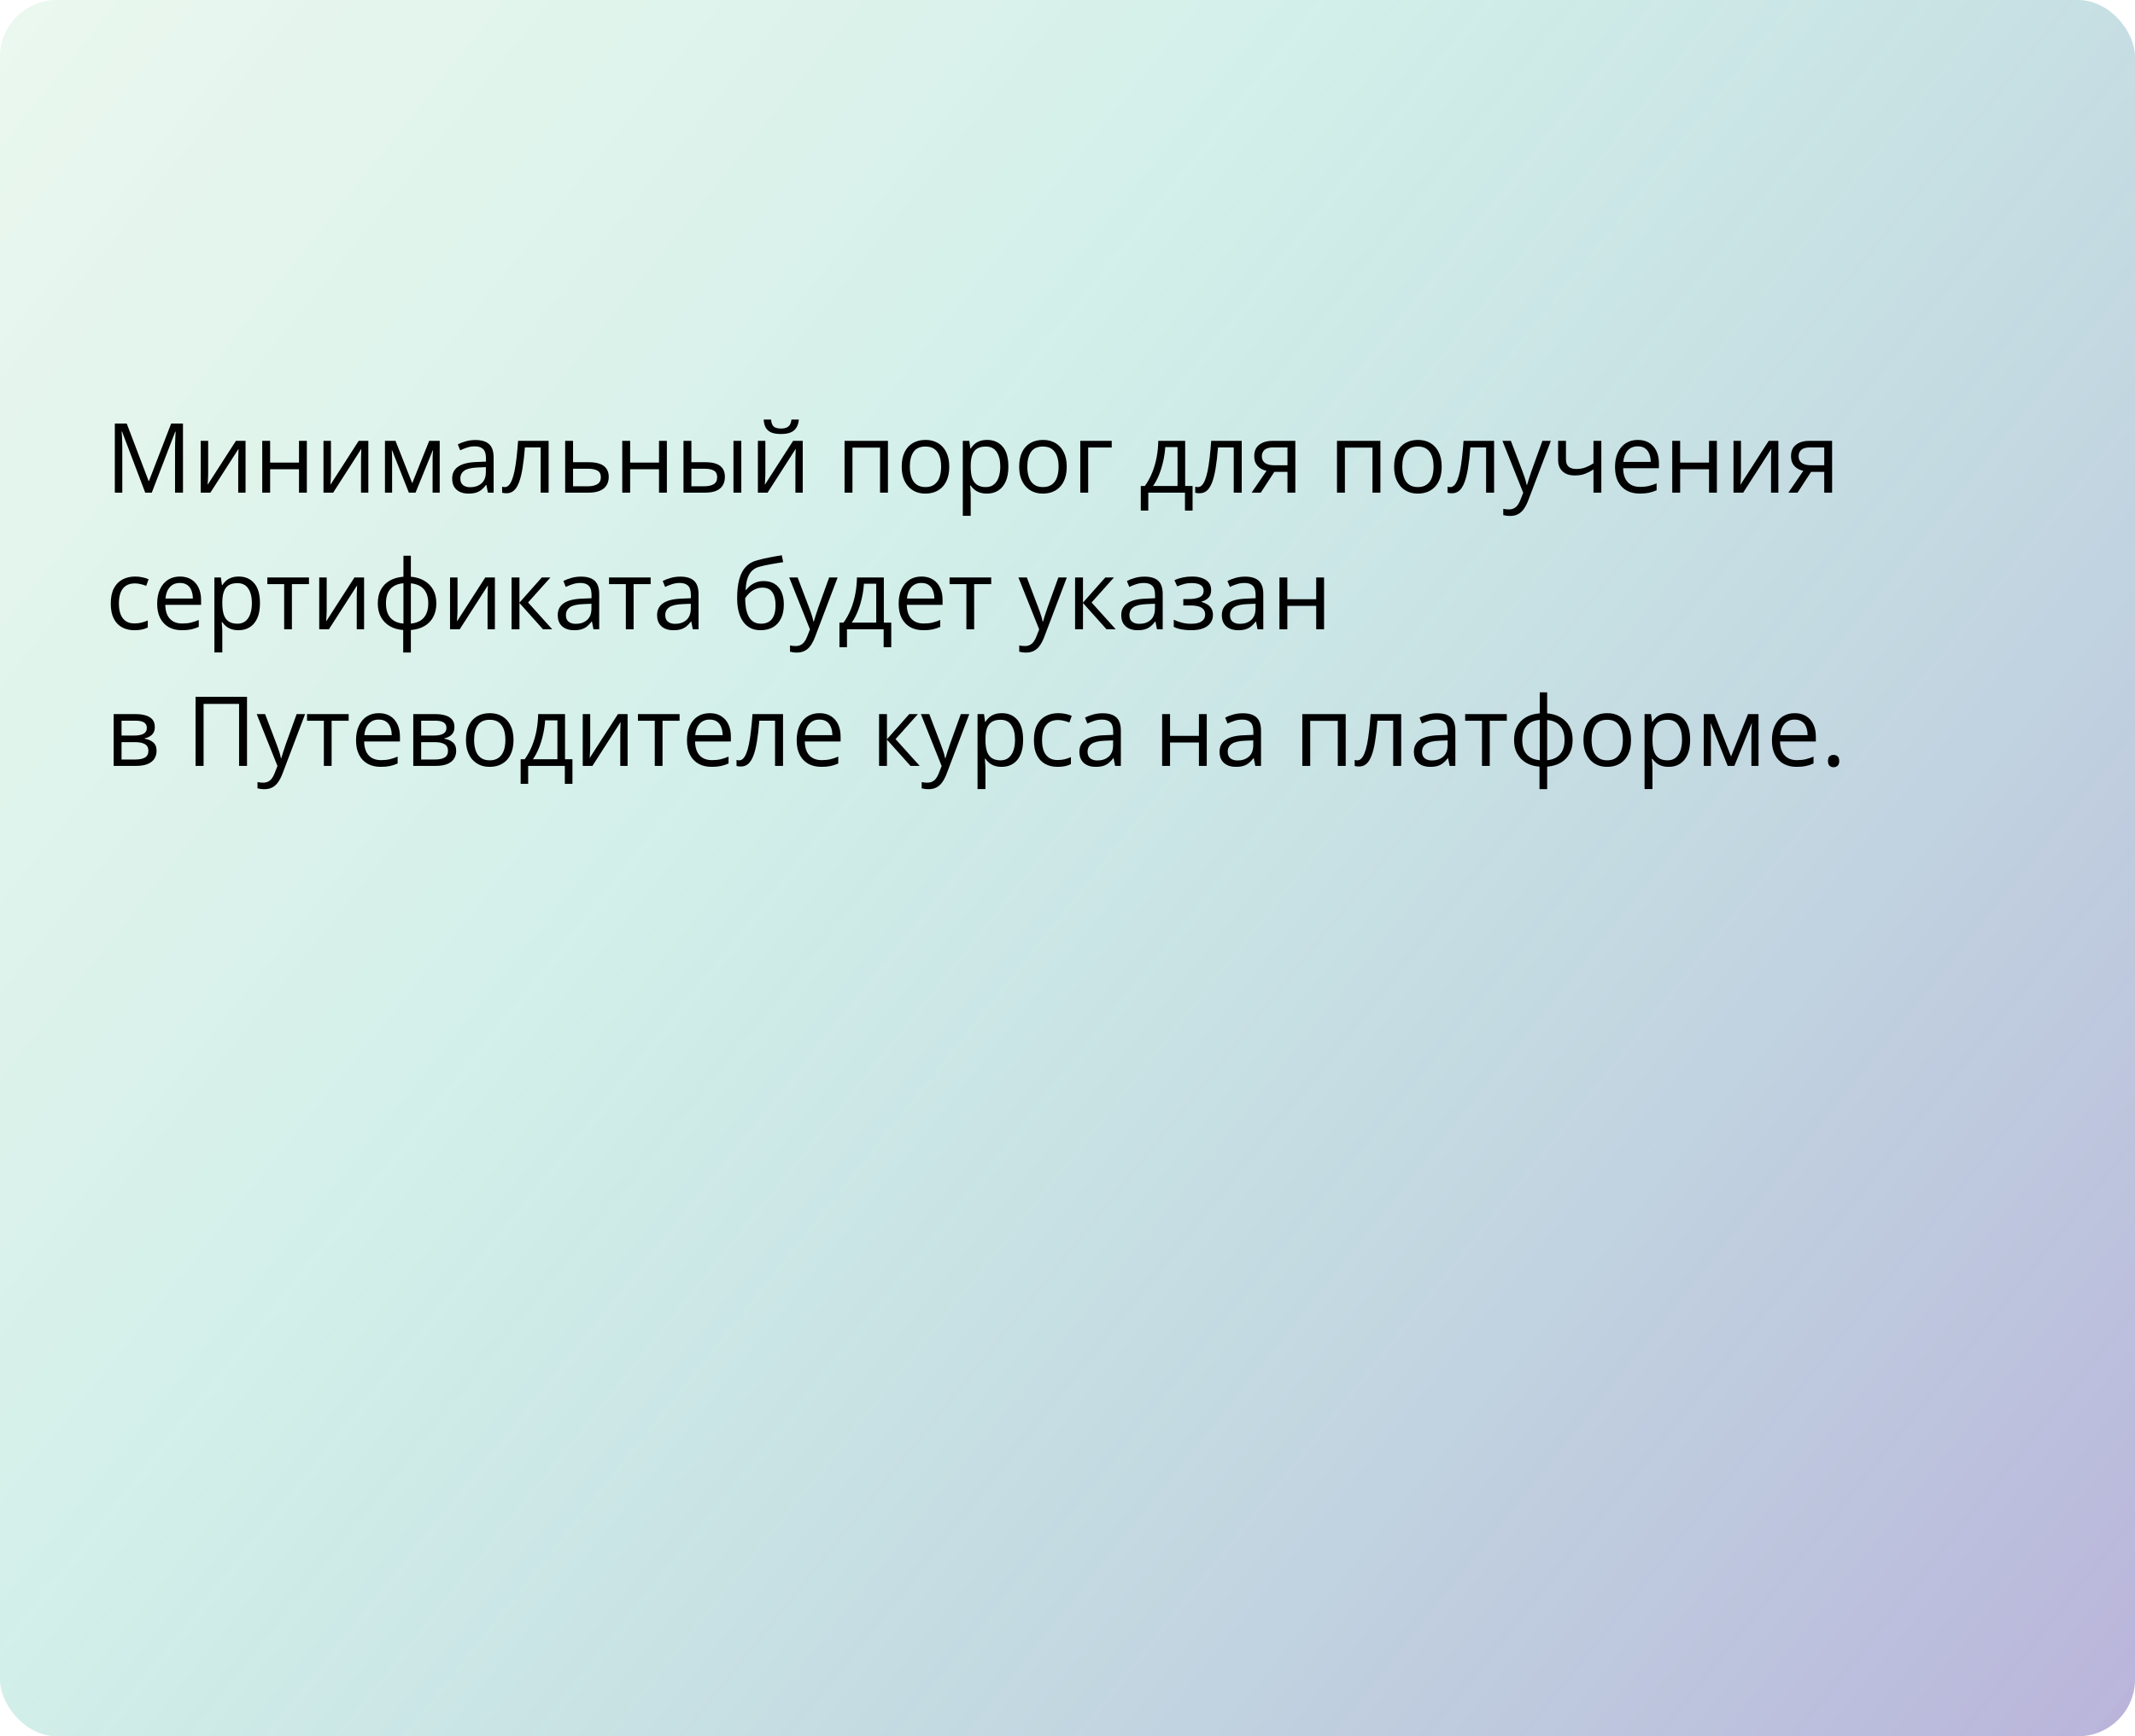 <?xml version="1.0" encoding="UTF-8"?> <svg xmlns="http://www.w3.org/2000/svg" width="375" height="305" viewBox="0 0 375 305" fill="none"> <rect width="375" height="305" rx="10" fill="url(#paint0_linear_1464_127)"></rect> <path d="M25.507 86.54L21.432 75.799H21.365C21.387 76.026 21.407 76.302 21.423 76.629C21.44 76.955 21.454 77.312 21.465 77.7C21.476 78.082 21.481 78.472 21.481 78.87V86.54H20.17V74.404H22.262L26.105 84.498H26.163L30.064 74.404H32.14V86.54H30.745V78.77C30.745 78.411 30.751 78.051 30.762 77.691C30.773 77.326 30.787 76.983 30.803 76.662C30.82 76.336 30.836 76.053 30.853 75.815H30.787L26.661 86.54H25.507ZM36.564 77.442V83.162C36.564 83.272 36.561 83.416 36.556 83.593C36.55 83.765 36.542 83.95 36.531 84.149C36.52 84.343 36.509 84.531 36.498 84.714C36.492 84.891 36.484 85.038 36.473 85.154L41.437 77.442H43.13V86.54H41.843V80.962C41.843 80.785 41.846 80.558 41.852 80.281C41.857 80.005 41.865 79.733 41.877 79.468C41.888 79.197 41.896 78.986 41.901 78.837L36.954 86.54H35.252V77.442H36.564ZM47.446 77.442V81.261H52.518V77.442H53.896V86.54H52.518V82.431H47.446V86.54H46.06V77.442H47.446ZM58.129 77.442V83.162C58.129 83.272 58.127 83.416 58.121 83.593C58.116 83.765 58.107 83.95 58.096 84.149C58.085 84.343 58.074 84.531 58.063 84.714C58.057 84.891 58.049 85.038 58.038 85.154L63.002 77.442H64.695V86.54H63.409V80.962C63.409 80.785 63.411 80.558 63.417 80.281C63.422 80.005 63.431 79.733 63.442 79.468C63.453 79.197 63.461 78.986 63.467 78.837L58.52 86.54H56.818V77.442H58.129ZM77.23 77.442V86.54H75.984V80.613C75.984 80.37 75.99 80.124 76.001 79.874C76.018 79.62 76.037 79.365 76.059 79.111H76.009L72.988 86.54H71.817L68.871 79.111H68.821C68.837 79.365 68.849 79.62 68.854 79.874C68.865 80.124 68.871 80.386 68.871 80.663V86.54H67.617V77.442H69.468L72.407 84.88L75.387 77.442H77.23ZM83.497 77.293C84.581 77.293 85.386 77.537 85.912 78.023C86.438 78.51 86.701 79.288 86.701 80.356V86.54H85.696L85.431 85.195H85.364C85.11 85.527 84.844 85.807 84.567 86.034C84.291 86.255 83.97 86.424 83.605 86.54C83.245 86.651 82.802 86.706 82.276 86.706C81.723 86.706 81.231 86.609 80.799 86.415C80.373 86.222 80.035 85.928 79.786 85.536C79.543 85.143 79.421 84.645 79.421 84.041C79.421 83.134 79.781 82.437 80.5 81.95C81.219 81.463 82.315 81.197 83.787 81.153L85.356 81.086V80.53C85.356 79.745 85.187 79.194 84.85 78.878C84.512 78.563 84.036 78.405 83.422 78.405C82.946 78.405 82.492 78.474 82.061 78.613C81.629 78.751 81.219 78.914 80.832 79.103L80.409 78.057C80.818 77.846 81.289 77.666 81.82 77.517C82.351 77.368 82.91 77.293 83.497 77.293ZM85.339 82.058L83.953 82.116C82.819 82.16 82.019 82.345 81.554 82.672C81.089 82.998 80.857 83.46 80.857 84.058C80.857 84.578 81.015 84.963 81.33 85.212C81.645 85.461 82.063 85.585 82.584 85.585C83.391 85.585 84.053 85.361 84.567 84.913C85.082 84.465 85.339 83.793 85.339 82.896V82.058ZM96.363 86.54H94.96V78.596H92.196C92.085 80.029 91.944 81.258 91.772 82.282C91.606 83.3 91.396 84.133 91.142 84.78C90.893 85.422 90.588 85.895 90.228 86.2C89.874 86.499 89.451 86.648 88.959 86.648C88.809 86.648 88.668 86.64 88.535 86.623C88.402 86.606 88.289 86.579 88.195 86.54V85.494C88.267 85.516 88.341 85.533 88.419 85.544C88.502 85.555 88.588 85.561 88.676 85.561C88.925 85.561 89.152 85.458 89.357 85.253C89.567 85.043 89.755 84.728 89.921 84.307C90.093 83.887 90.245 83.355 90.378 82.713C90.511 82.066 90.627 81.305 90.727 80.431C90.832 79.551 90.923 78.555 91.001 77.442H96.363V86.54ZM100.654 81.194H103.443C104.218 81.194 104.863 81.291 105.377 81.485C105.892 81.678 106.277 81.966 106.531 82.348C106.791 82.73 106.921 83.203 106.921 83.768C106.921 84.332 106.794 84.822 106.54 85.237C106.291 85.652 105.903 85.973 105.377 86.2C104.857 86.427 104.185 86.54 103.36 86.54H99.268V77.442H100.654V81.194ZM105.535 83.834C105.535 83.275 105.336 82.888 104.938 82.672C104.545 82.451 103.994 82.34 103.286 82.34H100.654V85.419H103.294C103.958 85.419 104.498 85.298 104.913 85.054C105.328 84.805 105.535 84.398 105.535 83.834ZM110.682 77.442V81.261H115.753V77.442H117.131V86.54H115.753V82.431H110.682V86.54H109.295V77.442H110.682ZM120.053 86.54V77.442H121.439V81.194H123.93C124.704 81.194 125.341 81.291 125.839 81.485C126.342 81.678 126.716 81.966 126.959 82.348C127.203 82.73 127.325 83.203 127.325 83.768C127.325 84.332 127.203 84.822 126.959 85.237C126.722 85.652 126.345 85.973 125.831 86.2C125.321 86.427 124.657 86.54 123.838 86.54H120.053ZM121.439 85.419H123.706C124.392 85.419 124.94 85.298 125.349 85.054C125.759 84.811 125.963 84.404 125.963 83.834C125.963 83.275 125.772 82.888 125.391 82.672C125.009 82.451 124.461 82.34 123.747 82.34H121.439V85.419ZM128.827 86.54V77.442H130.205V86.54H128.827ZM134.43 77.442V83.162C134.43 83.272 134.427 83.416 134.422 83.593C134.416 83.765 134.408 83.95 134.397 84.149C134.386 84.343 134.375 84.531 134.364 84.714C134.358 84.891 134.35 85.038 134.339 85.154L139.303 77.442H140.996V86.54H139.709V80.962C139.709 80.785 139.712 80.558 139.718 80.281C139.723 80.005 139.732 79.733 139.743 79.468C139.754 79.197 139.762 78.986 139.768 78.837L134.82 86.54H133.119V77.442H134.43ZM140.315 73.699C140.266 74.258 140.125 74.725 139.892 75.102C139.665 75.478 139.33 75.763 138.888 75.957C138.445 76.145 137.878 76.239 137.186 76.239C136.472 76.239 135.897 76.147 135.459 75.965C135.028 75.777 134.707 75.495 134.497 75.118C134.292 74.742 134.17 74.269 134.131 73.699H135.426C135.487 74.308 135.65 74.722 135.916 74.944C136.182 75.165 136.613 75.276 137.211 75.276C137.742 75.276 138.16 75.16 138.464 74.927C138.769 74.695 138.951 74.285 139.012 73.699H140.315ZM155.962 77.442V86.54H154.576V78.629H149.729V86.54H148.342V77.442H155.962ZM166.729 81.975C166.729 82.722 166.632 83.388 166.438 83.975C166.244 84.562 165.965 85.057 165.6 85.461C165.234 85.865 164.792 86.175 164.271 86.391C163.757 86.601 163.173 86.706 162.52 86.706C161.911 86.706 161.352 86.601 160.843 86.391C160.34 86.175 159.903 85.865 159.532 85.461C159.167 85.057 158.882 84.562 158.677 83.975C158.478 83.388 158.378 82.722 158.378 81.975C158.378 80.978 158.547 80.132 158.884 79.435C159.222 78.732 159.703 78.198 160.329 77.832C160.959 77.462 161.709 77.276 162.578 77.276C163.408 77.276 164.133 77.462 164.753 77.832C165.378 78.203 165.862 78.74 166.206 79.443C166.554 80.14 166.729 80.984 166.729 81.975ZM159.806 81.975C159.806 82.705 159.903 83.339 160.096 83.876C160.29 84.412 160.589 84.827 160.993 85.121C161.397 85.414 161.917 85.561 162.553 85.561C163.184 85.561 163.701 85.414 164.105 85.121C164.515 84.827 164.817 84.412 165.01 83.876C165.204 83.339 165.301 82.705 165.301 81.975C165.301 81.25 165.204 80.624 165.01 80.099C164.817 79.567 164.518 79.158 164.114 78.87C163.71 78.582 163.187 78.439 162.545 78.439C161.599 78.439 160.904 78.751 160.461 79.376C160.024 80.002 159.806 80.868 159.806 81.975ZM173.386 77.276C174.52 77.276 175.425 77.666 176.1 78.447C176.775 79.227 177.113 80.4 177.113 81.966C177.113 83.001 176.958 83.87 176.648 84.573C176.338 85.276 175.901 85.807 175.336 86.166C174.778 86.526 174.116 86.706 173.353 86.706C172.871 86.706 172.448 86.642 172.083 86.515C171.717 86.388 171.405 86.216 171.145 86.001C170.884 85.785 170.669 85.549 170.497 85.295H170.397C170.414 85.511 170.433 85.771 170.456 86.075C170.483 86.38 170.497 86.645 170.497 86.872V90.607H169.111V77.442H170.248L170.431 78.787H170.497C170.674 78.51 170.89 78.259 171.145 78.032C171.399 77.799 171.709 77.617 172.074 77.484C172.445 77.346 172.882 77.276 173.386 77.276ZM173.145 78.439C172.514 78.439 172.005 78.56 171.618 78.804C171.236 79.047 170.956 79.412 170.779 79.899C170.602 80.381 170.508 80.987 170.497 81.717V81.983C170.497 82.752 170.58 83.402 170.746 83.934C170.918 84.465 171.197 84.869 171.584 85.145C171.977 85.422 172.503 85.561 173.162 85.561C173.726 85.561 174.196 85.408 174.573 85.104C174.949 84.8 175.229 84.376 175.411 83.834C175.599 83.286 175.693 82.658 175.693 81.95C175.693 80.876 175.483 80.024 175.062 79.393C174.647 78.757 174.008 78.439 173.145 78.439ZM187.364 81.975C187.364 82.722 187.267 83.388 187.074 83.975C186.88 84.562 186.601 85.057 186.235 85.461C185.87 85.865 185.427 86.175 184.907 86.391C184.393 86.601 183.809 86.706 183.156 86.706C182.547 86.706 181.988 86.601 181.479 86.391C180.975 86.175 180.538 85.865 180.167 85.461C179.802 85.057 179.517 84.562 179.312 83.975C179.113 83.388 179.014 82.722 179.014 81.975C179.014 80.978 179.182 80.132 179.52 79.435C179.858 78.732 180.339 78.198 180.964 77.832C181.595 77.462 182.345 77.276 183.214 77.276C184.044 77.276 184.769 77.462 185.389 77.832C186.014 78.203 186.498 78.74 186.841 79.443C187.19 80.14 187.364 80.984 187.364 81.975ZM180.441 81.975C180.441 82.705 180.538 83.339 180.732 83.876C180.926 84.412 181.224 84.827 181.628 85.121C182.032 85.414 182.553 85.561 183.189 85.561C183.82 85.561 184.337 85.414 184.741 85.121C185.151 84.827 185.452 84.412 185.646 83.876C185.84 83.339 185.937 82.705 185.937 81.975C185.937 81.25 185.84 80.624 185.646 80.099C185.452 79.567 185.153 79.158 184.75 78.87C184.346 78.582 183.823 78.439 183.181 78.439C182.234 78.439 181.54 78.751 181.097 79.376C180.66 80.002 180.441 80.868 180.441 81.975ZM195.267 77.442V78.613H191.133V86.54H189.747V77.442H195.267ZM208.166 77.442V85.37H209.469V89.686H208.133V86.54H201.691V89.686H200.372V85.37H201.085C201.606 84.65 202.037 83.862 202.38 83.004C202.723 82.146 202.984 81.247 203.161 80.306C203.338 79.36 203.432 78.405 203.443 77.442H208.166ZM206.83 78.538H204.671C204.622 79.346 204.503 80.168 204.314 81.003C204.132 81.839 203.888 82.636 203.584 83.394C203.28 84.147 202.925 84.805 202.521 85.37H206.83V78.538ZM218.102 86.54H216.699V78.596H213.935C213.824 80.029 213.683 81.258 213.512 82.282C213.346 83.3 213.135 84.133 212.881 84.78C212.632 85.422 212.327 85.895 211.968 86.2C211.614 86.499 211.19 86.648 210.698 86.648C210.548 86.648 210.407 86.64 210.274 86.623C210.142 86.606 210.028 86.579 209.934 86.54V85.494C210.006 85.516 210.081 85.533 210.158 85.544C210.241 85.555 210.327 85.561 210.416 85.561C210.665 85.561 210.891 85.458 211.096 85.253C211.306 85.043 211.495 84.728 211.661 84.307C211.832 83.887 211.984 83.355 212.117 82.713C212.25 82.066 212.366 81.305 212.466 80.431C212.571 79.551 212.662 78.555 212.74 77.442H218.102V86.54ZM221.447 86.54H219.837L222.46 82.705C222.078 82.622 221.724 82.481 221.397 82.282C221.071 82.077 220.805 81.797 220.601 81.443C220.401 81.089 220.302 80.649 220.302 80.124C220.302 79.249 220.592 78.585 221.173 78.131C221.76 77.672 222.532 77.442 223.489 77.442H227.515V86.54H226.137V82.888H223.83L221.447 86.54ZM221.638 80.132C221.638 80.674 221.832 81.078 222.219 81.344C222.607 81.604 223.16 81.734 223.879 81.734H226.137V78.596H223.639C222.93 78.596 222.418 78.74 222.103 79.028C221.793 79.31 221.638 79.678 221.638 80.132ZM242.457 77.442V86.54H241.07V78.629H236.223V86.54H234.836V77.442H242.457ZM253.223 81.975C253.223 82.722 253.126 83.388 252.932 83.975C252.738 84.562 252.459 85.057 252.094 85.461C251.729 85.865 251.286 86.175 250.766 86.391C250.251 86.601 249.667 86.706 249.014 86.706C248.405 86.706 247.847 86.601 247.337 86.391C246.834 86.175 246.397 85.865 246.026 85.461C245.661 85.057 245.376 84.562 245.171 83.975C244.972 83.388 244.872 82.722 244.872 81.975C244.872 80.978 245.041 80.132 245.378 79.435C245.716 78.732 246.197 78.198 246.823 77.832C247.454 77.462 248.203 77.276 249.072 77.276C249.902 77.276 250.627 77.462 251.247 77.832C251.872 78.203 252.357 78.74 252.7 79.443C253.048 80.14 253.223 80.984 253.223 81.975ZM246.3 81.975C246.3 82.705 246.397 83.339 246.59 83.876C246.784 84.412 247.083 84.827 247.487 85.121C247.891 85.414 248.411 85.561 249.047 85.561C249.678 85.561 250.196 85.414 250.6 85.121C251.009 84.827 251.311 84.412 251.504 83.876C251.698 83.339 251.795 82.705 251.795 81.975C251.795 81.25 251.698 80.624 251.504 80.099C251.311 79.567 251.012 79.158 250.608 78.87C250.204 78.582 249.681 78.439 249.039 78.439C248.093 78.439 247.398 78.751 246.956 79.376C246.518 80.002 246.3 80.868 246.3 81.975ZM262.428 86.54H261.025V78.596H258.261C258.151 80.029 258.009 81.258 257.838 82.282C257.672 83.3 257.462 84.133 257.207 84.78C256.958 85.422 256.654 85.895 256.294 86.2C255.94 86.499 255.516 86.648 255.024 86.648C254.875 86.648 254.733 86.64 254.601 86.623C254.468 86.606 254.354 86.579 254.26 86.54V85.494C254.332 85.516 254.407 85.533 254.484 85.544C254.567 85.555 254.653 85.561 254.742 85.561C254.991 85.561 255.218 85.458 255.422 85.253C255.633 85.043 255.821 84.728 255.987 84.307C256.158 83.887 256.311 83.355 256.443 82.713C256.576 82.066 256.692 81.305 256.792 80.431C256.897 79.551 256.988 78.555 257.066 77.442H262.428V86.54ZM263.897 77.442H265.375L267.384 82.722C267.5 83.032 267.608 83.33 267.708 83.618C267.807 83.9 267.896 84.171 267.973 84.432C268.051 84.692 268.111 84.944 268.156 85.187H268.214C268.291 84.91 268.402 84.548 268.546 84.1C268.69 83.646 268.845 83.184 269.011 82.713L270.912 77.442H272.397L268.438 87.876C268.228 88.435 267.981 88.922 267.699 89.337C267.423 89.752 267.085 90.071 266.687 90.292C266.288 90.519 265.807 90.632 265.242 90.632C264.982 90.632 264.752 90.616 264.553 90.582C264.354 90.555 264.182 90.522 264.039 90.483V89.379C264.16 89.407 264.307 89.431 264.479 89.454C264.656 89.476 264.838 89.487 265.026 89.487C265.369 89.487 265.666 89.42 265.915 89.288C266.169 89.16 266.388 88.972 266.57 88.723C266.753 88.474 266.911 88.178 267.043 87.835L267.542 86.557L263.897 77.442ZM275.054 77.442V80.713C275.054 81.283 275.209 81.704 275.519 81.975C275.834 82.246 276.291 82.381 276.888 82.381C277.464 82.381 277.987 82.293 278.457 82.116C278.927 81.939 279.403 81.698 279.885 81.394V77.442H281.263V86.54H279.885V82.464C279.376 82.791 278.875 83.048 278.382 83.236C277.89 83.424 277.3 83.519 276.614 83.519C275.679 83.519 274.954 83.275 274.439 82.788C273.93 82.301 273.676 81.643 273.676 80.812V77.442H275.054ZM287.679 77.276C288.454 77.276 289.118 77.448 289.671 77.791C290.225 78.134 290.648 78.616 290.941 79.235C291.235 79.85 291.381 80.569 291.381 81.394V82.249H285.098C285.114 83.317 285.38 84.13 285.895 84.689C286.409 85.248 287.134 85.527 288.069 85.527C288.645 85.527 289.154 85.475 289.597 85.37C290.039 85.264 290.499 85.109 290.975 84.905V86.117C290.515 86.322 290.059 86.471 289.605 86.565C289.157 86.659 288.625 86.706 288.011 86.706C287.137 86.706 286.373 86.529 285.72 86.175C285.073 85.815 284.569 85.289 284.209 84.598C283.85 83.906 283.67 83.059 283.67 82.058C283.67 81.078 283.833 80.231 284.16 79.518C284.492 78.798 284.957 78.245 285.554 77.857C286.157 77.47 286.866 77.276 287.679 77.276ZM287.663 78.405C286.927 78.405 286.34 78.646 285.903 79.127C285.466 79.609 285.206 80.281 285.123 81.144H289.937C289.931 80.602 289.846 80.126 289.68 79.717C289.519 79.302 289.273 78.981 288.941 78.754C288.609 78.522 288.183 78.405 287.663 78.405ZM295.108 77.442V81.261H300.18V77.442H301.558V86.54H300.18V82.431H295.108V86.54H293.722V77.442H295.108ZM305.792 77.442V83.162C305.792 83.272 305.789 83.416 305.783 83.593C305.778 83.765 305.769 83.95 305.758 84.149C305.747 84.343 305.736 84.531 305.725 84.714C305.72 84.891 305.711 85.038 305.7 85.154L310.664 77.442H312.357V86.54H311.071V80.962C311.071 80.785 311.074 80.558 311.079 80.281C311.085 80.005 311.093 79.733 311.104 79.468C311.115 79.197 311.123 78.986 311.129 78.837L306.182 86.54H304.48V77.442H305.792ZM315.728 86.54H314.117L316.74 82.705C316.358 82.622 316.004 82.481 315.678 82.282C315.351 82.077 315.086 81.797 314.881 81.443C314.682 81.089 314.582 80.649 314.582 80.124C314.582 79.249 314.873 78.585 315.454 78.131C316.04 77.672 316.812 77.442 317.77 77.442H321.795V86.54H320.417V82.888H318.11L315.728 86.54ZM315.918 80.132C315.918 80.674 316.112 81.078 316.5 81.344C316.887 81.604 317.44 81.734 318.16 81.734H320.417V78.596H317.919C317.211 78.596 316.699 78.74 316.383 79.028C316.073 79.31 315.918 79.678 315.918 80.132ZM23.606 110.706C22.787 110.706 22.065 110.537 21.44 110.2C20.815 109.862 20.328 109.347 19.979 108.656C19.63 107.964 19.456 107.092 19.456 106.041C19.456 104.94 19.639 104.041 20.004 103.343C20.375 102.64 20.884 102.12 21.531 101.783C22.179 101.445 22.915 101.276 23.739 101.276C24.193 101.276 24.63 101.323 25.051 101.417C25.477 101.506 25.826 101.619 26.097 101.758L25.682 102.912C25.405 102.801 25.084 102.701 24.719 102.613C24.359 102.524 24.021 102.48 23.706 102.48C23.075 102.48 22.549 102.616 22.129 102.887C21.714 103.158 21.401 103.556 21.191 104.082C20.986 104.608 20.884 105.255 20.884 106.024C20.884 106.76 20.983 107.389 21.183 107.909C21.387 108.429 21.689 108.827 22.087 109.104C22.491 109.375 22.995 109.511 23.598 109.511C24.08 109.511 24.514 109.461 24.901 109.361C25.289 109.256 25.64 109.134 25.956 108.996V110.225C25.651 110.38 25.311 110.499 24.935 110.582C24.564 110.665 24.121 110.706 23.606 110.706ZM31.617 101.276C32.391 101.276 33.056 101.448 33.609 101.791C34.162 102.134 34.586 102.616 34.879 103.235C35.172 103.85 35.319 104.569 35.319 105.394V106.249H29.035C29.052 107.317 29.317 108.13 29.832 108.689C30.347 109.248 31.072 109.527 32.007 109.527C32.582 109.527 33.092 109.475 33.534 109.37C33.977 109.264 34.436 109.11 34.912 108.905V110.117C34.453 110.321 33.996 110.471 33.542 110.565C33.094 110.659 32.563 110.706 31.949 110.706C31.074 110.706 30.311 110.529 29.658 110.175C29.01 109.815 28.507 109.289 28.147 108.598C27.787 107.906 27.607 107.059 27.607 106.058C27.607 105.078 27.771 104.231 28.097 103.518C28.429 102.798 28.894 102.245 29.492 101.857C30.095 101.47 30.803 101.276 31.617 101.276ZM31.6 102.405C30.864 102.405 30.277 102.646 29.84 103.127C29.403 103.609 29.143 104.281 29.06 105.145H33.874C33.869 104.602 33.783 104.126 33.617 103.717C33.457 103.302 33.21 102.981 32.878 102.754C32.546 102.521 32.12 102.405 31.6 102.405ZM41.935 101.276C43.069 101.276 43.974 101.667 44.649 102.447C45.324 103.227 45.662 104.4 45.662 105.966C45.662 107.001 45.507 107.87 45.197 108.573C44.887 109.276 44.45 109.807 43.885 110.167C43.326 110.526 42.665 110.706 41.901 110.706C41.42 110.706 40.997 110.642 40.631 110.515C40.266 110.388 39.953 110.216 39.693 110C39.433 109.785 39.217 109.549 39.046 109.295H38.946C38.963 109.511 38.982 109.771 39.004 110.075C39.032 110.38 39.046 110.645 39.046 110.872V114.607H37.66V101.442H38.797L38.98 102.787H39.046C39.223 102.51 39.439 102.259 39.693 102.032C39.948 101.799 40.258 101.617 40.623 101.484C40.994 101.346 41.431 101.276 41.935 101.276ZM41.694 102.438C41.063 102.438 40.554 102.56 40.166 102.804C39.785 103.047 39.505 103.412 39.328 103.899C39.151 104.381 39.057 104.987 39.046 105.717V105.983C39.046 106.752 39.129 107.402 39.295 107.934C39.467 108.465 39.746 108.869 40.133 109.146C40.526 109.422 41.052 109.561 41.71 109.561C42.275 109.561 42.745 109.408 43.122 109.104C43.498 108.8 43.777 108.376 43.96 107.834C44.148 107.286 44.242 106.658 44.242 105.95C44.242 104.876 44.032 104.024 43.611 103.393C43.196 102.757 42.557 102.438 41.694 102.438ZM54.27 102.613H51.273V110.54H49.912V102.613H46.956V101.442H54.27V102.613ZM57.382 101.442V107.162C57.382 107.272 57.38 107.416 57.374 107.593C57.368 107.765 57.36 107.95 57.349 108.149C57.338 108.343 57.327 108.531 57.316 108.714C57.31 108.891 57.302 109.038 57.291 109.154L62.255 101.442H63.948V110.54H62.662V104.962C62.662 104.785 62.664 104.558 62.67 104.281C62.675 104.005 62.684 103.733 62.695 103.468C62.706 103.197 62.714 102.986 62.72 102.837L57.773 110.54H56.071V101.442H57.382ZM72.166 97.624V101.31C73.068 101.387 73.854 101.622 74.523 102.015C75.193 102.403 75.713 102.931 76.084 103.601C76.455 104.27 76.64 105.067 76.64 105.991C76.64 106.899 76.46 107.69 76.101 108.365C75.746 109.04 75.234 109.574 74.565 109.967C73.901 110.36 73.101 110.595 72.166 110.673V114.624H70.821V110.673C69.919 110.606 69.133 110.38 68.464 109.992C67.8 109.599 67.282 109.065 66.912 108.39C66.541 107.715 66.356 106.915 66.356 105.991C66.356 105.067 66.533 104.27 66.887 103.601C67.246 102.925 67.761 102.394 68.431 102.007C69.1 101.614 69.911 101.382 70.863 101.31V97.624H72.166ZM70.863 102.455C70.16 102.516 69.582 102.693 69.128 102.986C68.674 103.28 68.337 103.678 68.115 104.182C67.899 104.685 67.791 105.288 67.791 105.991C67.791 106.694 67.902 107.3 68.124 107.809C68.345 108.313 68.683 108.711 69.136 109.004C69.59 109.298 70.165 109.478 70.863 109.544V102.455ZM72.166 102.472V109.544C72.863 109.472 73.436 109.287 73.884 108.988C74.338 108.689 74.673 108.288 74.889 107.784C75.11 107.281 75.221 106.683 75.221 105.991C75.221 104.94 74.969 104.118 74.465 103.526C73.962 102.928 73.195 102.577 72.166 102.472ZM80.359 101.442V107.162C80.359 107.272 80.356 107.416 80.351 107.593C80.345 107.765 80.337 107.95 80.326 108.149C80.315 108.343 80.303 108.531 80.293 108.714C80.287 108.891 80.279 109.038 80.268 109.154L85.231 101.442H86.925V110.54H85.638V104.962C85.638 104.785 85.641 104.558 85.647 104.281C85.652 104.005 85.66 103.733 85.671 103.468C85.683 103.197 85.691 102.986 85.696 102.837L80.749 110.54H79.047V101.442H80.359ZM95.159 101.442H96.678L92.752 105.833L96.994 110.54H95.375L91.241 105.925V110.54H89.855V101.442H91.241V105.858L95.159 101.442ZM102.041 101.293C103.125 101.293 103.93 101.536 104.456 102.023C104.982 102.51 105.245 103.288 105.245 104.356V110.54H104.24L103.975 109.195H103.908C103.654 109.527 103.388 109.807 103.111 110.034C102.835 110.255 102.514 110.424 102.148 110.54C101.789 110.651 101.346 110.706 100.82 110.706C100.267 110.706 99.774 110.609 99.343 110.416C98.917 110.222 98.579 109.929 98.33 109.536C98.087 109.143 97.965 108.645 97.965 108.042C97.965 107.134 98.325 106.437 99.044 105.95C99.763 105.463 100.859 105.197 102.331 105.153L103.9 105.086V104.53C103.9 103.744 103.731 103.194 103.394 102.878C103.056 102.563 102.58 102.405 101.966 102.405C101.49 102.405 101.036 102.474 100.604 102.613C100.173 102.751 99.763 102.914 99.376 103.103L98.953 102.057C99.362 101.846 99.832 101.667 100.364 101.517C100.895 101.368 101.454 101.293 102.041 101.293ZM103.883 106.058L102.497 106.116C101.363 106.16 100.563 106.345 100.098 106.672C99.633 106.998 99.401 107.46 99.401 108.058C99.401 108.578 99.559 108.963 99.874 109.212C100.189 109.461 100.607 109.585 101.127 109.585C101.935 109.585 102.597 109.361 103.111 108.913C103.626 108.465 103.883 107.792 103.883 106.896V106.058ZM114.284 102.613H111.288V110.54H109.926V102.613H106.971V101.442H114.284V102.613ZM119.489 101.293C120.573 101.293 121.379 101.536 121.904 102.023C122.43 102.51 122.693 103.288 122.693 104.356V110.54H121.688L121.423 109.195H121.356C121.102 109.527 120.836 109.807 120.56 110.034C120.283 110.255 119.962 110.424 119.597 110.54C119.237 110.651 118.794 110.706 118.269 110.706C117.715 110.706 117.223 110.609 116.791 110.416C116.365 110.222 116.027 109.929 115.778 109.536C115.535 109.143 115.413 108.645 115.413 108.042C115.413 107.134 115.773 106.437 116.492 105.95C117.212 105.463 118.307 105.197 119.779 105.153L121.348 105.086V104.53C121.348 103.744 121.179 103.194 120.842 102.878C120.504 102.563 120.028 102.405 119.414 102.405C118.938 102.405 118.484 102.474 118.053 102.613C117.621 102.751 117.212 102.914 116.824 103.103L116.401 102.057C116.81 101.846 117.281 101.667 117.812 101.517C118.343 101.368 118.902 101.293 119.489 101.293ZM121.332 106.058L119.945 106.116C118.811 106.16 118.011 106.345 117.546 106.672C117.082 106.998 116.849 107.46 116.849 108.058C116.849 108.578 117.007 108.963 117.322 109.212C117.638 109.461 118.056 109.585 118.576 109.585C119.384 109.585 120.045 109.361 120.56 108.913C121.074 108.465 121.332 107.792 121.332 106.896V106.058ZM129.475 105.078C129.475 103.783 129.599 102.679 129.848 101.766C130.097 100.847 130.482 100.111 131.002 99.558C131.528 98.999 132.203 98.617 133.027 98.413C133.736 98.219 134.455 98.053 135.186 97.915C135.916 97.771 136.627 97.646 137.319 97.541L137.56 98.753C137.211 98.803 136.846 98.861 136.464 98.927C136.082 98.988 135.7 99.055 135.318 99.126C134.937 99.193 134.577 99.265 134.239 99.342C133.902 99.414 133.603 99.489 133.343 99.566C132.872 99.694 132.466 99.915 132.123 100.23C131.785 100.546 131.517 100.98 131.317 101.534C131.124 102.087 131.007 102.784 130.969 103.625H131.068C131.234 103.382 131.461 103.141 131.749 102.903C132.037 102.665 132.38 102.469 132.778 102.314C133.177 102.153 133.625 102.073 134.123 102.073C134.909 102.073 135.565 102.245 136.09 102.588C136.616 102.925 137.012 103.401 137.277 104.016C137.543 104.63 137.676 105.349 137.676 106.174C137.676 107.164 137.504 107.997 137.161 108.672C136.824 109.347 136.348 109.857 135.733 110.2C135.119 110.537 134.397 110.706 133.567 110.706C132.925 110.706 132.349 110.582 131.84 110.333C131.337 110.083 130.908 109.718 130.554 109.237C130.205 108.755 129.937 108.166 129.749 107.469C129.566 106.771 129.475 105.975 129.475 105.078ZM133.675 109.561C134.201 109.561 134.652 109.45 135.028 109.229C135.41 109.007 135.703 108.659 135.908 108.183C136.118 107.701 136.223 107.076 136.223 106.307C136.223 105.344 136.038 104.591 135.667 104.049C135.302 103.501 134.715 103.227 133.907 103.227C133.404 103.227 132.947 103.335 132.538 103.551C132.128 103.761 131.782 104.013 131.5 104.306C131.218 104.599 131.013 104.862 130.886 105.095C130.886 105.659 130.927 106.207 131.01 106.738C131.093 107.27 131.237 107.748 131.442 108.174C131.647 108.6 131.929 108.938 132.289 109.187C132.654 109.436 133.116 109.561 133.675 109.561ZM138.622 101.442H140.1L142.108 106.722C142.225 107.032 142.333 107.33 142.432 107.618C142.532 107.9 142.62 108.172 142.698 108.432C142.775 108.692 142.836 108.944 142.88 109.187H142.938C143.016 108.91 143.127 108.548 143.271 108.1C143.414 107.646 143.569 107.184 143.735 106.713L145.636 101.442H147.122L143.163 111.876C142.952 112.435 142.706 112.922 142.424 113.337C142.147 113.752 141.81 114.071 141.411 114.292C141.013 114.519 140.531 114.632 139.967 114.632C139.707 114.632 139.477 114.616 139.278 114.583C139.079 114.555 138.907 114.522 138.763 114.483V113.379C138.885 113.407 139.032 113.431 139.203 113.454C139.38 113.476 139.563 113.487 139.751 113.487C140.094 113.487 140.39 113.42 140.639 113.288C140.894 113.16 141.112 112.972 141.295 112.723C141.478 112.474 141.635 112.178 141.768 111.835L142.266 110.557L138.622 101.442ZM155.24 101.442V109.37H156.543V113.686H155.207V110.54H148.766V113.686H147.446V109.37H148.16C148.68 108.65 149.111 107.862 149.455 107.004C149.798 106.146 150.058 105.247 150.235 104.306C150.412 103.36 150.506 102.405 150.517 101.442H155.24ZM153.904 102.538H151.746C151.696 103.346 151.577 104.168 151.389 105.003C151.206 105.839 150.963 106.636 150.658 107.394C150.354 108.147 150 108.805 149.596 109.37H153.904V102.538ZM161.856 101.276C162.631 101.276 163.295 101.448 163.848 101.791C164.402 102.134 164.825 102.616 165.118 103.235C165.411 103.85 165.558 104.569 165.558 105.394V106.249H159.274C159.291 107.317 159.557 108.13 160.071 108.689C160.586 109.248 161.311 109.527 162.246 109.527C162.822 109.527 163.331 109.475 163.773 109.37C164.216 109.264 164.675 109.11 165.151 108.905V110.117C164.692 110.321 164.236 110.471 163.782 110.565C163.333 110.659 162.802 110.706 162.188 110.706C161.314 110.706 160.55 110.529 159.897 110.175C159.25 109.815 158.746 109.289 158.386 108.598C158.027 107.906 157.847 107.059 157.847 106.058C157.847 105.078 158.01 104.231 158.336 103.518C158.668 102.798 159.133 102.245 159.731 101.857C160.334 101.47 161.042 101.276 161.856 101.276ZM161.839 102.405C161.103 102.405 160.517 102.646 160.08 103.127C159.642 103.609 159.382 104.281 159.299 105.145H164.114C164.108 104.602 164.022 104.126 163.856 103.717C163.696 103.302 163.45 102.981 163.118 102.754C162.786 102.521 162.36 102.405 161.839 102.405ZM174.1 102.613H171.103V110.54H169.742V102.613H166.787V101.442H174.1V102.613ZM178.881 101.442H180.358L182.367 106.722C182.483 107.032 182.591 107.33 182.691 107.618C182.791 107.9 182.879 108.172 182.957 108.432C183.034 108.692 183.095 108.944 183.139 109.187H183.197C183.275 108.91 183.385 108.548 183.529 108.1C183.673 107.646 183.828 107.184 183.994 106.713L185.895 101.442H187.381L183.421 111.876C183.211 112.435 182.965 112.922 182.683 113.337C182.406 113.752 182.068 114.071 181.67 114.292C181.271 114.519 180.79 114.632 180.226 114.632C179.965 114.632 179.736 114.616 179.537 114.583C179.337 114.555 179.166 114.522 179.022 114.483V113.379C179.144 113.407 179.29 113.431 179.462 113.454C179.639 113.476 179.822 113.487 180.01 113.487C180.353 113.487 180.649 113.42 180.898 113.288C181.153 113.16 181.371 112.972 181.554 112.723C181.736 112.474 181.894 112.178 182.027 111.835L182.525 110.557L178.881 101.442ZM194.138 101.442H195.657L191.73 105.833L195.972 110.54H194.354L190.22 105.925V110.54H188.833V101.442H190.22V105.858L194.138 101.442ZM201.019 101.293C202.104 101.293 202.909 101.536 203.435 102.023C203.96 102.51 204.223 103.288 204.223 104.356V110.54H203.219L202.953 109.195H202.887C202.632 109.527 202.367 109.807 202.09 110.034C201.813 110.255 201.492 110.424 201.127 110.54C200.767 110.651 200.325 110.706 199.799 110.706C199.245 110.706 198.753 110.609 198.321 110.416C197.895 110.222 197.558 109.929 197.309 109.536C197.065 109.143 196.943 108.645 196.943 108.042C196.943 107.134 197.303 106.437 198.022 105.95C198.742 105.463 199.838 105.197 201.31 105.153L202.878 105.086V104.53C202.878 103.744 202.71 103.194 202.372 102.878C202.035 102.563 201.559 102.405 200.944 102.405C200.468 102.405 200.015 102.474 199.583 102.613C199.151 102.751 198.742 102.914 198.354 103.103L197.931 102.057C198.341 101.846 198.811 101.667 199.342 101.517C199.874 101.368 200.432 101.293 201.019 101.293ZM202.862 106.058L201.476 106.116C200.341 106.16 199.542 106.345 199.077 106.672C198.612 106.998 198.379 107.46 198.379 108.058C198.379 108.578 198.537 108.963 198.853 109.212C199.168 109.461 199.586 109.585 200.106 109.585C200.914 109.585 201.575 109.361 202.09 108.913C202.604 108.465 202.862 107.792 202.862 106.896V106.058ZM209.403 101.276C210.083 101.276 210.673 101.37 211.171 101.559C211.669 101.741 212.054 102.01 212.325 102.364C212.596 102.718 212.731 103.15 212.731 103.659C212.731 104.207 212.582 104.644 212.283 104.97C211.984 105.297 211.572 105.532 211.046 105.676V105.742C211.417 105.842 211.752 105.986 212.051 106.174C212.355 106.356 212.596 106.6 212.773 106.904C212.956 107.203 213.047 107.577 213.047 108.025C213.047 108.534 212.909 108.993 212.632 109.403C212.355 109.807 211.935 110.125 211.37 110.357C210.806 110.59 210.092 110.706 209.229 110.706C208.802 110.706 208.398 110.681 208.017 110.631C207.635 110.587 207.289 110.521 206.979 110.432C206.669 110.344 206.398 110.238 206.166 110.117V108.863C206.553 109.051 207.007 109.217 207.527 109.361C208.047 109.505 208.609 109.577 209.212 109.577C209.677 109.577 210.095 109.525 210.465 109.419C210.836 109.309 211.129 109.134 211.345 108.896C211.567 108.653 211.677 108.335 211.677 107.942C211.677 107.582 211.58 107.286 211.387 107.054C211.193 106.816 210.903 106.641 210.515 106.531C210.133 106.415 209.649 106.356 209.062 106.356H207.842V105.228H208.847C209.627 105.228 210.25 105.117 210.714 104.896C211.179 104.674 211.412 104.301 211.412 103.775C211.412 103.321 211.232 102.984 210.872 102.762C210.512 102.535 209.998 102.422 209.328 102.422C208.83 102.422 208.39 102.474 208.008 102.58C207.626 102.679 207.214 102.823 206.771 103.011L206.282 101.907C206.758 101.697 207.256 101.539 207.776 101.434C208.296 101.329 208.838 101.276 209.403 101.276ZM218.683 101.293C219.768 101.293 220.573 101.536 221.099 102.023C221.624 102.51 221.887 103.288 221.887 104.356V110.54H220.883L220.617 109.195H220.551C220.296 109.527 220.031 109.807 219.754 110.034C219.477 110.255 219.156 110.424 218.791 110.54C218.431 110.651 217.989 110.706 217.463 110.706C216.91 110.706 216.417 110.609 215.985 110.416C215.559 110.222 215.222 109.929 214.973 109.536C214.729 109.143 214.607 108.645 214.607 108.042C214.607 107.134 214.967 106.437 215.687 105.95C216.406 105.463 217.502 105.197 218.974 105.153L220.542 105.086V104.53C220.542 103.744 220.374 103.194 220.036 102.878C219.699 102.563 219.223 102.405 218.608 102.405C218.132 102.405 217.679 102.474 217.247 102.613C216.815 102.751 216.406 102.914 216.019 103.103L215.595 102.057C216.005 101.846 216.475 101.667 217.006 101.517C217.538 101.368 218.097 101.293 218.683 101.293ZM220.526 106.058L219.14 106.116C218.005 106.16 217.206 106.345 216.741 106.672C216.276 106.998 216.043 107.46 216.043 108.058C216.043 108.578 216.201 108.963 216.517 109.212C216.832 109.461 217.25 109.585 217.77 109.585C218.578 109.585 219.239 109.361 219.754 108.913C220.269 108.465 220.526 107.792 220.526 106.896V106.058ZM226.112 101.442V105.261H231.184V101.442H232.562V110.54H231.184V106.431H226.112V110.54H224.726V101.442H226.112ZM27.192 127.725C27.192 128.295 27.026 128.741 26.694 129.062C26.362 129.377 25.933 129.59 25.408 129.701V129.767C25.978 129.845 26.467 130.049 26.877 130.381C27.292 130.708 27.5 131.209 27.5 131.884C27.5 132.404 27.375 132.863 27.126 133.262C26.877 133.66 26.487 133.973 25.956 134.2C25.424 134.427 24.733 134.54 23.88 134.54H19.962V125.442H23.847C24.5 125.442 25.076 125.517 25.574 125.667C26.077 125.81 26.473 126.048 26.761 126.38C27.049 126.712 27.192 127.161 27.192 127.725ZM26.064 131.884C26.064 131.347 25.859 130.96 25.449 130.722C25.045 130.484 24.456 130.365 23.681 130.365H21.349V133.419H23.714C24.478 133.419 25.059 133.303 25.457 133.071C25.861 132.833 26.064 132.437 26.064 131.884ZM25.79 127.883C25.79 127.451 25.632 127.13 25.316 126.92C25.001 126.704 24.484 126.596 23.764 126.596H21.349V129.211H23.523C24.27 129.211 24.835 129.103 25.217 128.887C25.599 128.671 25.79 128.337 25.79 127.883ZM34.348 134.54V122.404H43.387V134.54H41.993V123.649H35.759V134.54H34.348ZM45.089 125.442H46.566L48.575 130.722C48.691 131.032 48.799 131.33 48.899 131.618C48.998 131.9 49.087 132.172 49.165 132.432C49.242 132.692 49.303 132.944 49.347 133.187H49.405C49.483 132.91 49.593 132.548 49.737 132.1C49.881 131.646 50.036 131.184 50.202 130.713L52.103 125.442H53.589L49.629 135.876C49.419 136.435 49.173 136.922 48.891 137.337C48.614 137.752 48.276 138.071 47.878 138.292C47.48 138.519 46.998 138.632 46.434 138.632C46.173 138.632 45.944 138.616 45.745 138.583C45.545 138.555 45.374 138.522 45.23 138.483V137.379C45.352 137.407 45.498 137.431 45.67 137.454C45.847 137.476 46.03 137.487 46.218 137.487C46.561 137.487 46.857 137.42 47.106 137.288C47.361 137.16 47.579 136.972 47.762 136.723C47.944 136.474 48.102 136.178 48.235 135.835L48.733 134.557L45.089 125.442ZM61.242 126.613H58.246V134.54H56.884V126.613H53.929V125.442H61.242V126.613ZM66.546 125.276C67.321 125.276 67.985 125.448 68.539 125.791C69.092 126.134 69.515 126.616 69.809 127.235C70.102 127.85 70.249 128.569 70.249 129.394V130.249H63.965C63.981 131.317 64.247 132.13 64.762 132.689C65.276 133.248 66.001 133.527 66.936 133.527C67.512 133.527 68.021 133.475 68.464 133.37C68.907 133.264 69.366 133.11 69.842 132.905V134.117C69.382 134.321 68.926 134.471 68.472 134.565C68.024 134.659 67.493 134.706 66.878 134.706C66.004 134.706 65.24 134.529 64.587 134.175C63.94 133.815 63.436 133.289 63.077 132.598C62.717 131.906 62.537 131.059 62.537 130.058C62.537 129.078 62.7 128.231 63.027 127.518C63.359 126.798 63.824 126.245 64.421 125.857C65.025 125.47 65.733 125.276 66.546 125.276ZM66.53 126.405C65.794 126.405 65.207 126.646 64.77 127.127C64.333 127.609 64.073 128.281 63.99 129.145H68.804C68.799 128.602 68.713 128.126 68.547 127.717C68.386 127.302 68.14 126.981 67.808 126.754C67.476 126.521 67.05 126.405 66.53 126.405ZM79.819 127.725C79.819 128.295 79.653 128.741 79.321 129.062C78.989 129.377 78.56 129.59 78.035 129.701V129.767C78.605 129.845 79.094 130.049 79.504 130.381C79.919 130.708 80.126 131.209 80.126 131.884C80.126 132.404 80.002 132.863 79.753 133.262C79.504 133.66 79.114 133.973 78.582 134.2C78.051 134.427 77.359 134.54 76.507 134.54H72.589V125.442H76.474C77.127 125.442 77.703 125.517 78.201 125.667C78.704 125.81 79.1 126.048 79.388 126.38C79.675 126.712 79.819 127.161 79.819 127.725ZM78.69 131.884C78.69 131.347 78.486 130.96 78.076 130.722C77.672 130.484 77.083 130.365 76.308 130.365H73.976V133.419H76.341C77.105 133.419 77.686 133.303 78.085 133.071C78.488 132.833 78.69 132.437 78.69 131.884ZM78.416 127.883C78.416 127.451 78.259 127.13 77.943 126.92C77.628 126.704 77.111 126.596 76.391 126.596H73.976V129.211H76.15C76.897 129.211 77.462 129.103 77.844 128.887C78.226 128.671 78.416 128.337 78.416 127.883ZM90.195 129.975C90.195 130.722 90.099 131.389 89.905 131.975C89.711 132.562 89.432 133.057 89.066 133.461C88.701 133.865 88.258 134.175 87.738 134.391C87.224 134.601 86.64 134.706 85.987 134.706C85.378 134.706 84.819 134.601 84.31 134.391C83.806 134.175 83.369 133.865 82.999 133.461C82.633 133.057 82.348 132.562 82.144 131.975C81.944 131.389 81.845 130.722 81.845 129.975C81.845 128.979 82.013 128.132 82.351 127.435C82.689 126.732 83.17 126.198 83.795 125.833C84.426 125.462 85.176 125.276 86.045 125.276C86.875 125.276 87.6 125.462 88.22 125.833C88.845 126.203 89.329 126.74 89.672 127.443C90.021 128.14 90.195 128.984 90.195 129.975ZM83.272 129.975C83.272 130.705 83.369 131.339 83.563 131.875C83.757 132.412 84.055 132.827 84.46 133.121C84.863 133.414 85.384 133.561 86.02 133.561C86.651 133.561 87.168 133.414 87.572 133.121C87.982 132.827 88.283 132.412 88.477 131.875C88.671 131.339 88.768 130.705 88.768 129.975C88.768 129.25 88.671 128.624 88.477 128.099C88.283 127.567 87.984 127.158 87.581 126.87C87.177 126.582 86.654 126.438 86.012 126.438C85.065 126.438 84.371 126.751 83.928 127.376C83.491 128.002 83.272 128.868 83.272 129.975ZM99.243 125.442V133.37H100.546V137.686H99.21V134.54H92.769V137.686H91.449V133.37H92.163C92.683 132.65 93.114 131.862 93.457 131.004C93.801 130.146 94.061 129.247 94.238 128.306C94.415 127.36 94.509 126.405 94.52 125.442H99.243ZM97.907 126.538H95.749C95.699 127.346 95.58 128.168 95.392 129.003C95.209 129.839 94.966 130.636 94.661 131.394C94.357 132.147 94.003 132.805 93.599 133.37H97.907V126.538ZM103.667 125.442V131.162C103.667 131.272 103.665 131.416 103.659 131.593C103.654 131.765 103.645 131.95 103.634 132.149C103.623 132.343 103.612 132.531 103.601 132.714C103.596 132.891 103.587 133.038 103.576 133.154L108.54 125.442H110.233V134.54H108.947V128.962C108.947 128.785 108.95 128.558 108.955 128.281C108.961 128.005 108.969 127.733 108.98 127.468C108.991 127.197 108.999 126.986 109.005 126.837L104.058 134.54H102.356V125.442H103.667ZM119.364 126.613H116.368V134.54H115.006V126.613H112.051V125.442H119.364V126.613ZM124.668 125.276C125.443 125.276 126.107 125.448 126.661 125.791C127.214 126.134 127.637 126.616 127.931 127.235C128.224 127.85 128.371 128.569 128.371 129.394V130.249H122.087C122.104 131.317 122.369 132.13 122.884 132.689C123.398 133.248 124.123 133.527 125.059 133.527C125.634 133.527 126.143 133.475 126.586 133.37C127.029 133.264 127.488 133.11 127.964 132.905V134.117C127.505 134.321 127.048 134.471 126.594 134.565C126.146 134.659 125.615 134.706 125 134.706C124.126 134.706 123.362 134.529 122.709 134.175C122.062 133.815 121.558 133.289 121.199 132.598C120.839 131.906 120.659 131.059 120.659 130.058C120.659 129.078 120.822 128.231 121.149 127.518C121.481 126.798 121.946 126.245 122.543 125.857C123.147 125.47 123.855 125.276 124.668 125.276ZM124.652 126.405C123.916 126.405 123.329 126.646 122.892 127.127C122.455 127.609 122.195 128.281 122.112 129.145H126.926C126.921 128.602 126.835 128.126 126.669 127.717C126.508 127.302 126.262 126.981 125.93 126.754C125.598 126.521 125.172 126.405 124.652 126.405ZM137.535 134.54H136.132V126.596H133.368C133.257 128.029 133.116 129.258 132.944 130.282C132.778 131.3 132.568 132.133 132.313 132.78C132.064 133.422 131.76 133.895 131.4 134.2C131.046 134.499 130.623 134.648 130.13 134.648C129.981 134.648 129.84 134.64 129.707 134.623C129.574 134.606 129.461 134.579 129.367 134.54V133.494C129.439 133.516 129.513 133.533 129.591 133.544C129.674 133.555 129.76 133.561 129.848 133.561C130.097 133.561 130.324 133.458 130.529 133.253C130.739 133.043 130.927 132.728 131.093 132.307C131.265 131.887 131.417 131.355 131.55 130.713C131.683 130.066 131.799 129.305 131.898 128.431C132.004 127.551 132.095 126.555 132.172 125.442H137.535V134.54ZM143.943 125.276C144.718 125.276 145.382 125.448 145.935 125.791C146.488 126.134 146.912 126.616 147.205 127.235C147.498 127.85 147.645 128.569 147.645 129.394V130.249H141.361C141.378 131.317 141.644 132.13 142.158 132.689C142.673 133.248 143.398 133.527 144.333 133.527C144.909 133.527 145.418 133.475 145.86 133.37C146.303 133.264 146.762 133.11 147.238 132.905V134.117C146.779 134.321 146.322 134.471 145.869 134.565C145.42 134.659 144.889 134.706 144.275 134.706C143.401 134.706 142.637 134.529 141.984 134.175C141.336 133.815 140.833 133.289 140.473 132.598C140.113 131.906 139.934 131.059 139.934 130.058C139.934 129.078 140.097 128.231 140.423 127.518C140.755 126.798 141.22 126.245 141.818 125.857C142.421 125.47 143.129 125.276 143.943 125.276ZM143.926 126.405C143.19 126.405 142.604 126.646 142.167 127.127C141.729 127.609 141.469 128.281 141.386 129.145H146.201C146.195 128.602 146.109 128.126 145.943 127.717C145.783 127.302 145.537 126.981 145.205 126.754C144.873 126.521 144.446 126.405 143.926 126.405ZM159.706 125.442H161.225L157.299 129.833L161.541 134.54H159.922L155.788 129.925V134.54H154.402V125.442H155.788V129.858L159.706 125.442ZM161.748 125.442H163.226L165.234 130.722C165.351 131.032 165.458 131.33 165.558 131.618C165.658 131.9 165.746 132.172 165.824 132.432C165.901 132.692 165.962 132.944 166.006 133.187H166.064C166.142 132.91 166.253 132.548 166.396 132.1C166.54 131.646 166.695 131.184 166.861 130.713L168.762 125.442H170.248L166.289 135.876C166.078 136.435 165.832 136.922 165.55 137.337C165.273 137.752 164.936 138.071 164.537 138.292C164.139 138.519 163.657 138.632 163.093 138.632C162.833 138.632 162.603 138.616 162.404 138.583C162.205 138.555 162.033 138.522 161.889 138.483V137.379C162.011 137.407 162.158 137.431 162.329 137.454C162.506 137.476 162.689 137.487 162.877 137.487C163.22 137.487 163.516 137.42 163.765 137.288C164.02 137.16 164.238 136.972 164.421 136.723C164.604 136.474 164.761 136.178 164.894 135.835L165.392 134.557L161.748 125.442ZM175.976 125.276C177.11 125.276 178.015 125.667 178.69 126.447C179.365 127.227 179.703 128.4 179.703 129.966C179.703 131.001 179.548 131.87 179.238 132.573C178.928 133.276 178.491 133.807 177.926 134.167C177.367 134.526 176.706 134.706 175.942 134.706C175.461 134.706 175.038 134.642 174.672 134.515C174.307 134.388 173.994 134.216 173.734 134C173.474 133.785 173.258 133.549 173.087 133.295H172.987C173.004 133.511 173.023 133.771 173.045 134.075C173.073 134.38 173.087 134.645 173.087 134.872V138.607H171.701V125.442H172.838L173.021 126.787H173.087C173.264 126.51 173.48 126.259 173.734 126.032C173.989 125.799 174.299 125.617 174.664 125.484C175.035 125.346 175.472 125.276 175.976 125.276ZM175.735 126.438C175.104 126.438 174.595 126.56 174.208 126.804C173.826 127.047 173.546 127.412 173.369 127.899C173.192 128.381 173.098 128.987 173.087 129.717V129.983C173.087 130.752 173.17 131.402 173.336 131.934C173.507 132.465 173.787 132.869 174.174 133.146C174.567 133.422 175.093 133.561 175.751 133.561C176.316 133.561 176.786 133.408 177.163 133.104C177.539 132.8 177.818 132.376 178.001 131.834C178.189 131.286 178.283 130.658 178.283 129.95C178.283 128.876 178.073 128.024 177.652 127.393C177.237 126.757 176.598 126.438 175.735 126.438ZM185.754 134.706C184.935 134.706 184.213 134.537 183.587 134.2C182.962 133.862 182.475 133.347 182.126 132.656C181.778 131.964 181.604 131.092 181.604 130.041C181.604 128.94 181.786 128.041 182.151 127.343C182.522 126.64 183.031 126.12 183.679 125.783C184.326 125.445 185.062 125.276 185.887 125.276C186.34 125.276 186.778 125.323 187.198 125.417C187.624 125.506 187.973 125.619 188.244 125.758L187.829 126.912C187.552 126.801 187.231 126.701 186.866 126.613C186.507 126.524 186.169 126.48 185.854 126.48C185.223 126.48 184.697 126.616 184.276 126.887C183.861 127.158 183.549 127.556 183.338 128.082C183.134 128.608 183.031 129.255 183.031 130.024C183.031 130.76 183.131 131.389 183.33 131.909C183.535 132.429 183.836 132.827 184.235 133.104C184.639 133.375 185.142 133.511 185.746 133.511C186.227 133.511 186.661 133.461 187.049 133.361C187.436 133.256 187.788 133.134 188.103 132.996V134.225C187.799 134.38 187.458 134.499 187.082 134.582C186.711 134.665 186.269 134.706 185.754 134.706ZM193.665 125.293C194.749 125.293 195.554 125.536 196.08 126.023C196.606 126.51 196.869 127.288 196.869 128.356V134.54H195.864L195.599 133.195H195.532C195.278 133.527 195.012 133.807 194.735 134.034C194.459 134.255 194.138 134.424 193.772 134.54C193.413 134.651 192.97 134.706 192.444 134.706C191.891 134.706 191.398 134.609 190.967 134.416C190.541 134.222 190.203 133.929 189.954 133.536C189.711 133.143 189.589 132.645 189.589 132.042C189.589 131.134 189.949 130.437 190.668 129.95C191.387 129.463 192.483 129.197 193.955 129.153L195.524 129.086V128.53C195.524 127.744 195.355 127.194 195.018 126.878C194.68 126.563 194.204 126.405 193.59 126.405C193.114 126.405 192.66 126.474 192.229 126.613C191.797 126.751 191.387 126.914 191 127.103L190.577 126.057C190.986 125.846 191.457 125.667 191.988 125.517C192.519 125.368 193.078 125.293 193.665 125.293ZM195.507 130.058L194.121 130.116C192.987 130.16 192.187 130.345 191.722 130.672C191.257 130.998 191.025 131.46 191.025 132.058C191.025 132.578 191.183 132.963 191.498 133.212C191.813 133.461 192.231 133.585 192.751 133.585C193.559 133.585 194.221 133.361 194.735 132.913C195.25 132.465 195.507 131.792 195.507 130.896V130.058ZM205.51 125.442V129.261H210.582V125.442H211.959V134.54H210.582V130.431H205.51V134.54H204.124V125.442H205.51ZM218.285 125.293C219.369 125.293 220.174 125.536 220.7 126.023C221.226 126.51 221.489 127.288 221.489 128.356V134.54H220.484L220.219 133.195H220.152C219.898 133.527 219.632 133.807 219.355 134.034C219.079 134.255 218.758 134.424 218.393 134.54C218.033 134.651 217.59 134.706 217.064 134.706C216.511 134.706 216.019 134.609 215.587 134.416C215.161 134.222 214.823 133.929 214.574 133.536C214.331 133.143 214.209 132.645 214.209 132.042C214.209 131.134 214.569 130.437 215.288 129.95C216.007 129.463 217.103 129.197 218.575 129.153L220.144 129.086V128.53C220.144 127.744 219.975 127.194 219.638 126.878C219.3 126.563 218.824 126.405 218.21 126.405C217.734 126.405 217.28 126.474 216.849 126.613C216.417 126.751 216.007 126.914 215.62 127.103L215.197 126.057C215.606 125.846 216.077 125.667 216.608 125.517C217.139 125.368 217.698 125.293 218.285 125.293ZM220.127 130.058L218.741 130.116C217.607 130.16 216.807 130.345 216.342 130.672C215.877 130.998 215.645 131.46 215.645 132.058C215.645 132.578 215.803 132.963 216.118 133.212C216.434 133.461 216.851 133.585 217.372 133.585C218.18 133.585 218.841 133.361 219.355 132.913C219.87 132.465 220.127 131.792 220.127 130.896V130.058ZM236.364 125.442V134.54H234.978V126.629H230.13V134.54H228.744V125.442H236.364ZM246.109 134.54H244.706V126.596H241.942C241.831 128.029 241.69 129.258 241.519 130.282C241.353 131.3 241.142 132.133 240.888 132.78C240.639 133.422 240.334 133.895 239.975 134.2C239.62 134.499 239.197 134.648 238.705 134.648C238.555 134.648 238.414 134.64 238.281 134.623C238.148 134.606 238.035 134.579 237.941 134.54V133.494C238.013 133.516 238.088 133.533 238.165 133.544C238.248 133.555 238.334 133.561 238.422 133.561C238.671 133.561 238.898 133.458 239.103 133.253C239.313 133.043 239.501 132.728 239.667 132.307C239.839 131.887 239.991 131.355 240.124 130.713C240.257 130.066 240.373 129.305 240.473 128.431C240.578 127.551 240.669 126.555 240.747 125.442H246.109V134.54ZM252.417 125.293C253.502 125.293 254.307 125.536 254.833 126.023C255.359 126.51 255.622 127.288 255.622 128.356V134.54H254.617L254.352 133.195H254.285C254.031 133.527 253.765 133.807 253.488 134.034C253.212 134.255 252.891 134.424 252.525 134.54C252.166 134.651 251.723 134.706 251.197 134.706C250.644 134.706 250.151 134.609 249.72 134.416C249.294 134.222 248.956 133.929 248.707 133.536C248.464 133.143 248.342 132.645 248.342 132.042C248.342 131.134 248.701 130.437 249.421 129.95C250.14 129.463 251.236 129.197 252.708 129.153L254.277 129.086V128.53C254.277 127.744 254.108 127.194 253.771 126.878C253.433 126.563 252.957 126.405 252.343 126.405C251.867 126.405 251.413 126.474 250.981 126.613C250.55 126.751 250.14 126.914 249.753 127.103L249.33 126.057C249.739 125.846 250.209 125.667 250.741 125.517C251.272 125.368 251.831 125.293 252.417 125.293ZM254.26 130.058L252.874 130.116C251.74 130.16 250.94 130.345 250.475 130.672C250.01 130.998 249.778 131.46 249.778 132.058C249.778 132.578 249.936 132.963 250.251 133.212C250.566 133.461 250.984 133.585 251.504 133.585C252.312 133.585 252.974 133.361 253.488 132.913C254.003 132.465 254.26 131.792 254.26 130.896V130.058ZM264.661 126.613H261.665V134.54H260.303V126.613H257.348V125.442H264.661V126.613ZM271.75 121.624V125.31C272.652 125.387 273.438 125.622 274.107 126.015C274.777 126.403 275.297 126.931 275.668 127.601C276.039 128.27 276.224 129.067 276.224 129.991C276.224 130.899 276.044 131.69 275.685 132.365C275.33 133.04 274.819 133.574 274.149 133.967C273.485 134.36 272.685 134.595 271.75 134.673V138.624H270.405V134.673C269.503 134.606 268.717 134.38 268.048 133.992C267.384 133.599 266.866 133.065 266.496 132.39C266.125 131.715 265.939 130.915 265.939 129.991C265.939 129.067 266.117 128.27 266.471 127.601C266.83 126.925 267.345 126.394 268.015 126.007C268.684 125.614 269.495 125.382 270.447 125.31V121.624H271.75ZM270.447 126.455C269.744 126.516 269.166 126.693 268.712 126.986C268.258 127.28 267.921 127.678 267.699 128.182C267.483 128.685 267.375 129.288 267.375 129.991C267.375 130.694 267.486 131.3 267.708 131.809C267.929 132.313 268.266 132.711 268.72 133.004C269.174 133.298 269.75 133.478 270.447 133.544V126.455ZM271.75 126.472V133.544C272.447 133.472 273.02 133.287 273.468 132.988C273.922 132.689 274.257 132.288 274.473 131.784C274.694 131.281 274.805 130.683 274.805 129.991C274.805 128.94 274.553 128.118 274.049 127.526C273.546 126.928 272.779 126.577 271.75 126.472ZM286.476 129.975C286.476 130.722 286.379 131.389 286.185 131.975C285.991 132.562 285.712 133.057 285.347 133.461C284.981 133.865 284.539 134.175 284.019 134.391C283.504 134.601 282.92 134.706 282.267 134.706C281.658 134.706 281.099 134.601 280.59 134.391C280.087 134.175 279.65 133.865 279.279 133.461C278.914 133.057 278.629 132.562 278.424 131.975C278.225 131.389 278.125 130.722 278.125 129.975C278.125 128.979 278.294 128.132 278.631 127.435C278.969 126.732 279.45 126.198 280.076 125.833C280.707 125.462 281.456 125.276 282.325 125.276C283.155 125.276 283.88 125.462 284.5 125.833C285.125 126.203 285.61 126.74 285.953 127.443C286.301 128.14 286.476 128.984 286.476 129.975ZM279.553 129.975C279.553 130.705 279.65 131.339 279.843 131.875C280.037 132.412 280.336 132.827 280.74 133.121C281.144 133.414 281.664 133.561 282.3 133.561C282.931 133.561 283.449 133.414 283.853 133.121C284.262 132.827 284.564 132.412 284.757 131.875C284.951 131.339 285.048 130.705 285.048 129.975C285.048 129.25 284.951 128.624 284.757 128.099C284.564 127.567 284.265 127.158 283.861 126.87C283.457 126.582 282.934 126.438 282.292 126.438C281.346 126.438 280.651 126.751 280.208 127.376C279.771 128.002 279.553 128.868 279.553 129.975ZM293.133 125.276C294.267 125.276 295.172 125.667 295.847 126.447C296.522 127.227 296.86 128.4 296.86 129.966C296.86 131.001 296.705 131.87 296.395 132.573C296.085 133.276 295.648 133.807 295.083 134.167C294.525 134.526 293.863 134.706 293.1 134.706C292.618 134.706 292.195 134.642 291.83 134.515C291.464 134.388 291.152 134.216 290.892 134C290.632 133.785 290.416 133.549 290.244 133.295H290.145C290.161 133.511 290.181 133.771 290.203 134.075C290.23 134.38 290.244 134.645 290.244 134.872V138.607H288.858V125.442H289.995L290.178 126.787H290.244C290.421 126.51 290.637 126.259 290.892 126.032C291.146 125.799 291.456 125.617 291.821 125.484C292.192 125.346 292.629 125.276 293.133 125.276ZM292.892 126.438C292.261 126.438 291.752 126.56 291.365 126.804C290.983 127.047 290.703 127.412 290.526 127.899C290.349 128.381 290.255 128.987 290.244 129.717V129.983C290.244 130.752 290.327 131.402 290.493 131.934C290.665 132.465 290.944 132.869 291.332 133.146C291.724 133.422 292.25 133.561 292.909 133.561C293.473 133.561 293.944 133.408 294.32 133.104C294.696 132.8 294.976 132.376 295.158 131.834C295.346 131.286 295.44 130.658 295.44 129.95C295.44 128.876 295.23 128.024 294.81 127.393C294.395 126.757 293.755 126.438 292.892 126.438ZM308.871 125.442V134.54H307.626V128.613C307.626 128.37 307.632 128.124 307.643 127.875C307.659 127.62 307.679 127.365 307.701 127.111H307.651L304.629 134.54H303.459L300.512 127.111H300.462C300.479 127.365 300.49 127.62 300.496 127.875C300.507 128.124 300.512 128.386 300.512 128.663V134.54H299.259V125.442H301.11L304.048 132.88L307.028 125.442H308.871ZM315.238 125.276C316.013 125.276 316.677 125.448 317.23 125.791C317.783 126.134 318.207 126.616 318.5 127.235C318.793 127.85 318.94 128.569 318.94 129.394V130.249H312.656C312.673 131.317 312.938 132.13 313.453 132.689C313.968 133.248 314.693 133.527 315.628 133.527C316.203 133.527 316.713 133.475 317.155 133.37C317.598 133.264 318.057 133.11 318.533 132.905V134.117C318.074 134.321 317.617 134.471 317.164 134.565C316.715 134.659 316.184 134.706 315.57 134.706C314.695 134.706 313.932 134.529 313.279 134.175C312.631 133.815 312.128 133.289 311.768 132.598C311.408 131.906 311.229 131.059 311.229 130.058C311.229 129.078 311.392 128.231 311.718 127.518C312.05 126.798 312.515 126.245 313.113 125.857C313.716 125.47 314.424 125.276 315.238 125.276ZM315.221 126.405C314.485 126.405 313.899 126.646 313.461 127.127C313.024 127.609 312.764 128.281 312.681 129.145H317.496C317.49 128.602 317.404 128.126 317.238 127.717C317.078 127.302 316.832 126.981 316.5 126.754C316.167 126.521 315.741 126.405 315.221 126.405ZM321.073 133.677C321.073 133.289 321.167 133.015 321.355 132.855C321.544 132.689 321.773 132.606 322.044 132.606C322.327 132.606 322.565 132.689 322.758 132.855C322.952 133.015 323.049 133.289 323.049 133.677C323.049 134.059 322.952 134.338 322.758 134.515C322.565 134.687 322.327 134.772 322.044 134.772C321.773 134.772 321.544 134.687 321.355 134.515C321.167 134.338 321.073 134.059 321.073 133.677Z" fill="#010101"></path> <defs> <linearGradient id="paint0_linear_1464_127" x1="3" y1="7" x2="375" y2="305" gradientUnits="userSpaceOnUse"> <stop stop-color="#90D6A7" stop-opacity="0.19"></stop> <stop offset="0.359" stop-color="#30B69B" stop-opacity="0.21"></stop> <stop offset="1" stop-color="#6C5EB3" stop-opacity="0.47"></stop> </linearGradient> </defs> </svg> 